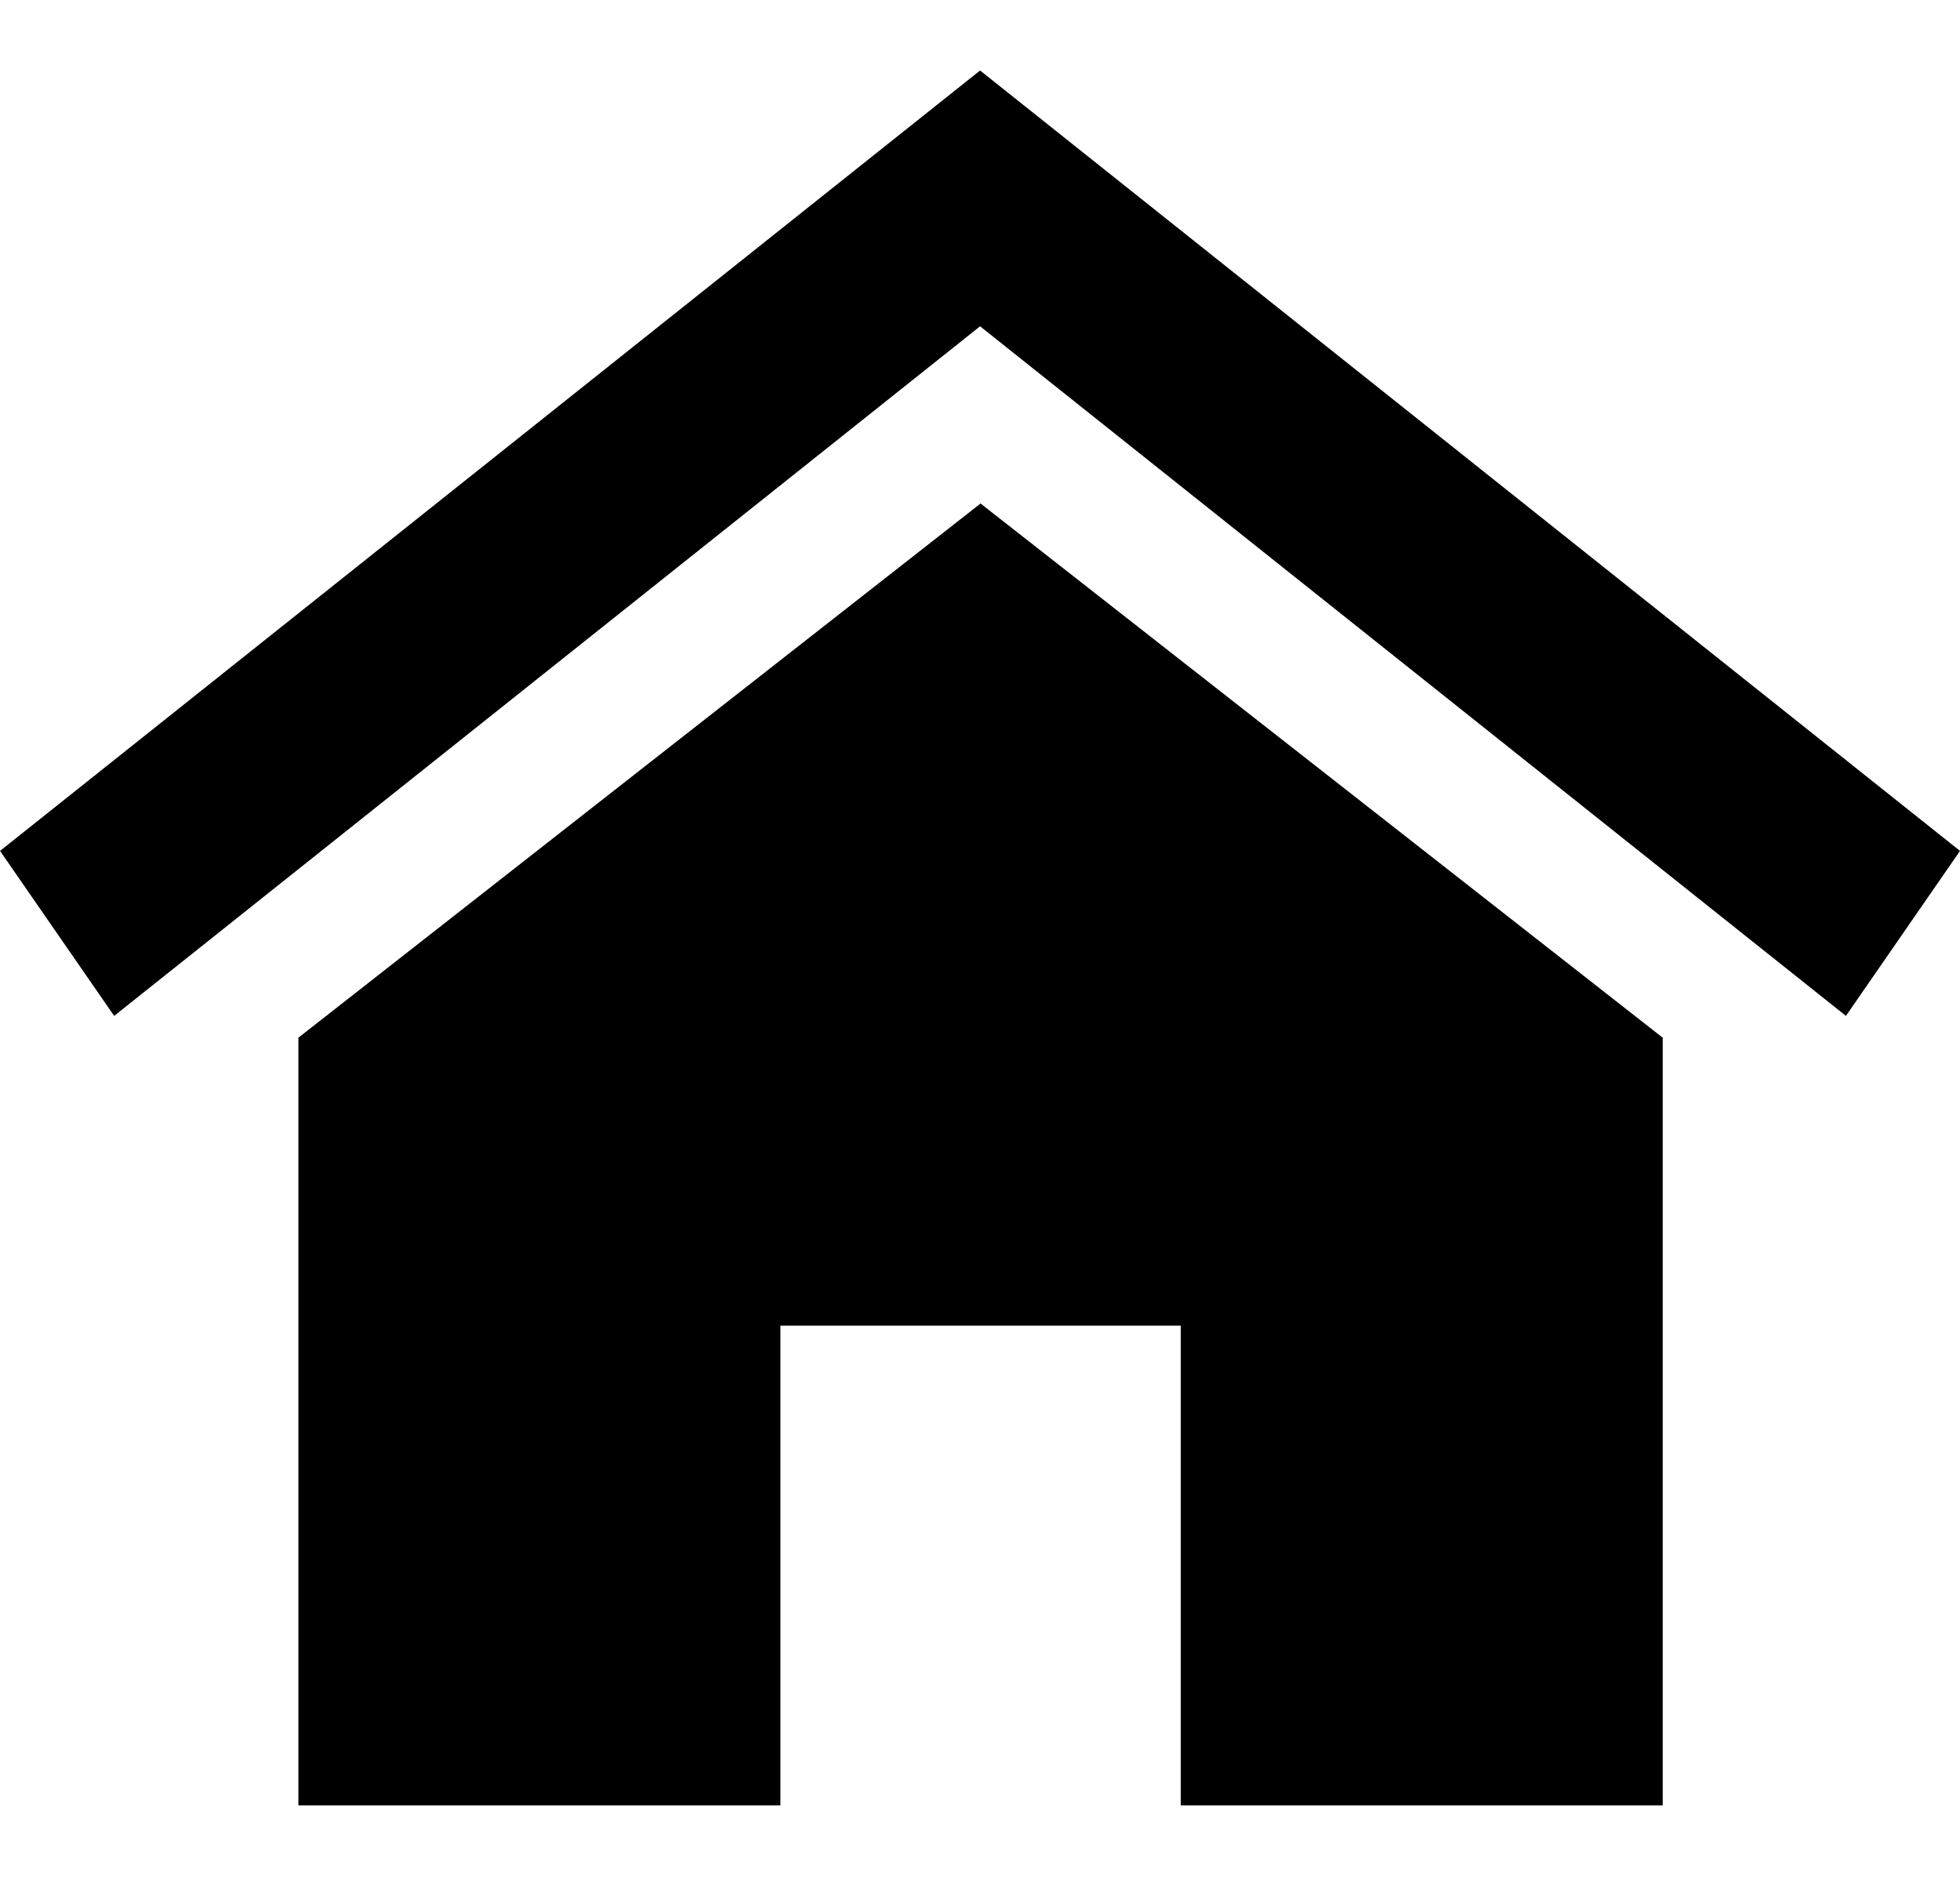 <?xml version="1.0" encoding="UTF-8" standalone="no"?>
<svg
   width="25"
   height="24"
   viewBox="0 0 25 24"
   fill="none"
   version="1.1"
   id="svg1"
   sodipodi:docname="home_black.svg"
   inkscape:version="1.3 (0e150ed6c4, 2023-07-21)"
   xmlns:inkscape="http://www.inkscape.org/namespaces/inkscape"
   xmlns:sodipodi="http://sodipodi.sourceforge.net/DTD/sodipodi-0.dtd"
   xmlns="http://www.w3.org/2000/svg"
   xmlns:svg="http://www.w3.org/2000/svg">
  <defs
     id="defs1" />
  <sodipodi:namedview
     id="namedview1"
     pagecolor="#ffffff"
     bordercolor="#000000"
     borderopacity="0.25"
     inkscape:showpageshadow="2"
     inkscape:pageopacity="0.0"
     inkscape:pagecheckerboard="0"
     inkscape:deskcolor="#d1d1d1"
     inkscape:zoom="11.313709"
     inkscape:cx="-1.5467961"
     inkscape:cy="15.158602"
     inkscape:window-width="1904"
     inkscape:window-height="1041"
     inkscape:window-x="242"
     inkscape:window-y="45"
     inkscape:window-maximized="0"
     inkscape:current-layer="svg1" />
  <path
     d="M 4.88281e-4,10.851 12.501,0.899 25,10.851 23.545,12.955 12.501,4.161 1.456,12.955 Z"
     fill="#000000"
     id="path1" />
  <path
     d="m 21.208,13.233 v 9.79 h -6.147 v -6.118 h -5.107 v 6.118 H 3.806 v -9.79 l 8.701,-6.812 z"
     fill="#000000"
     id="path1-5" />
</svg>
